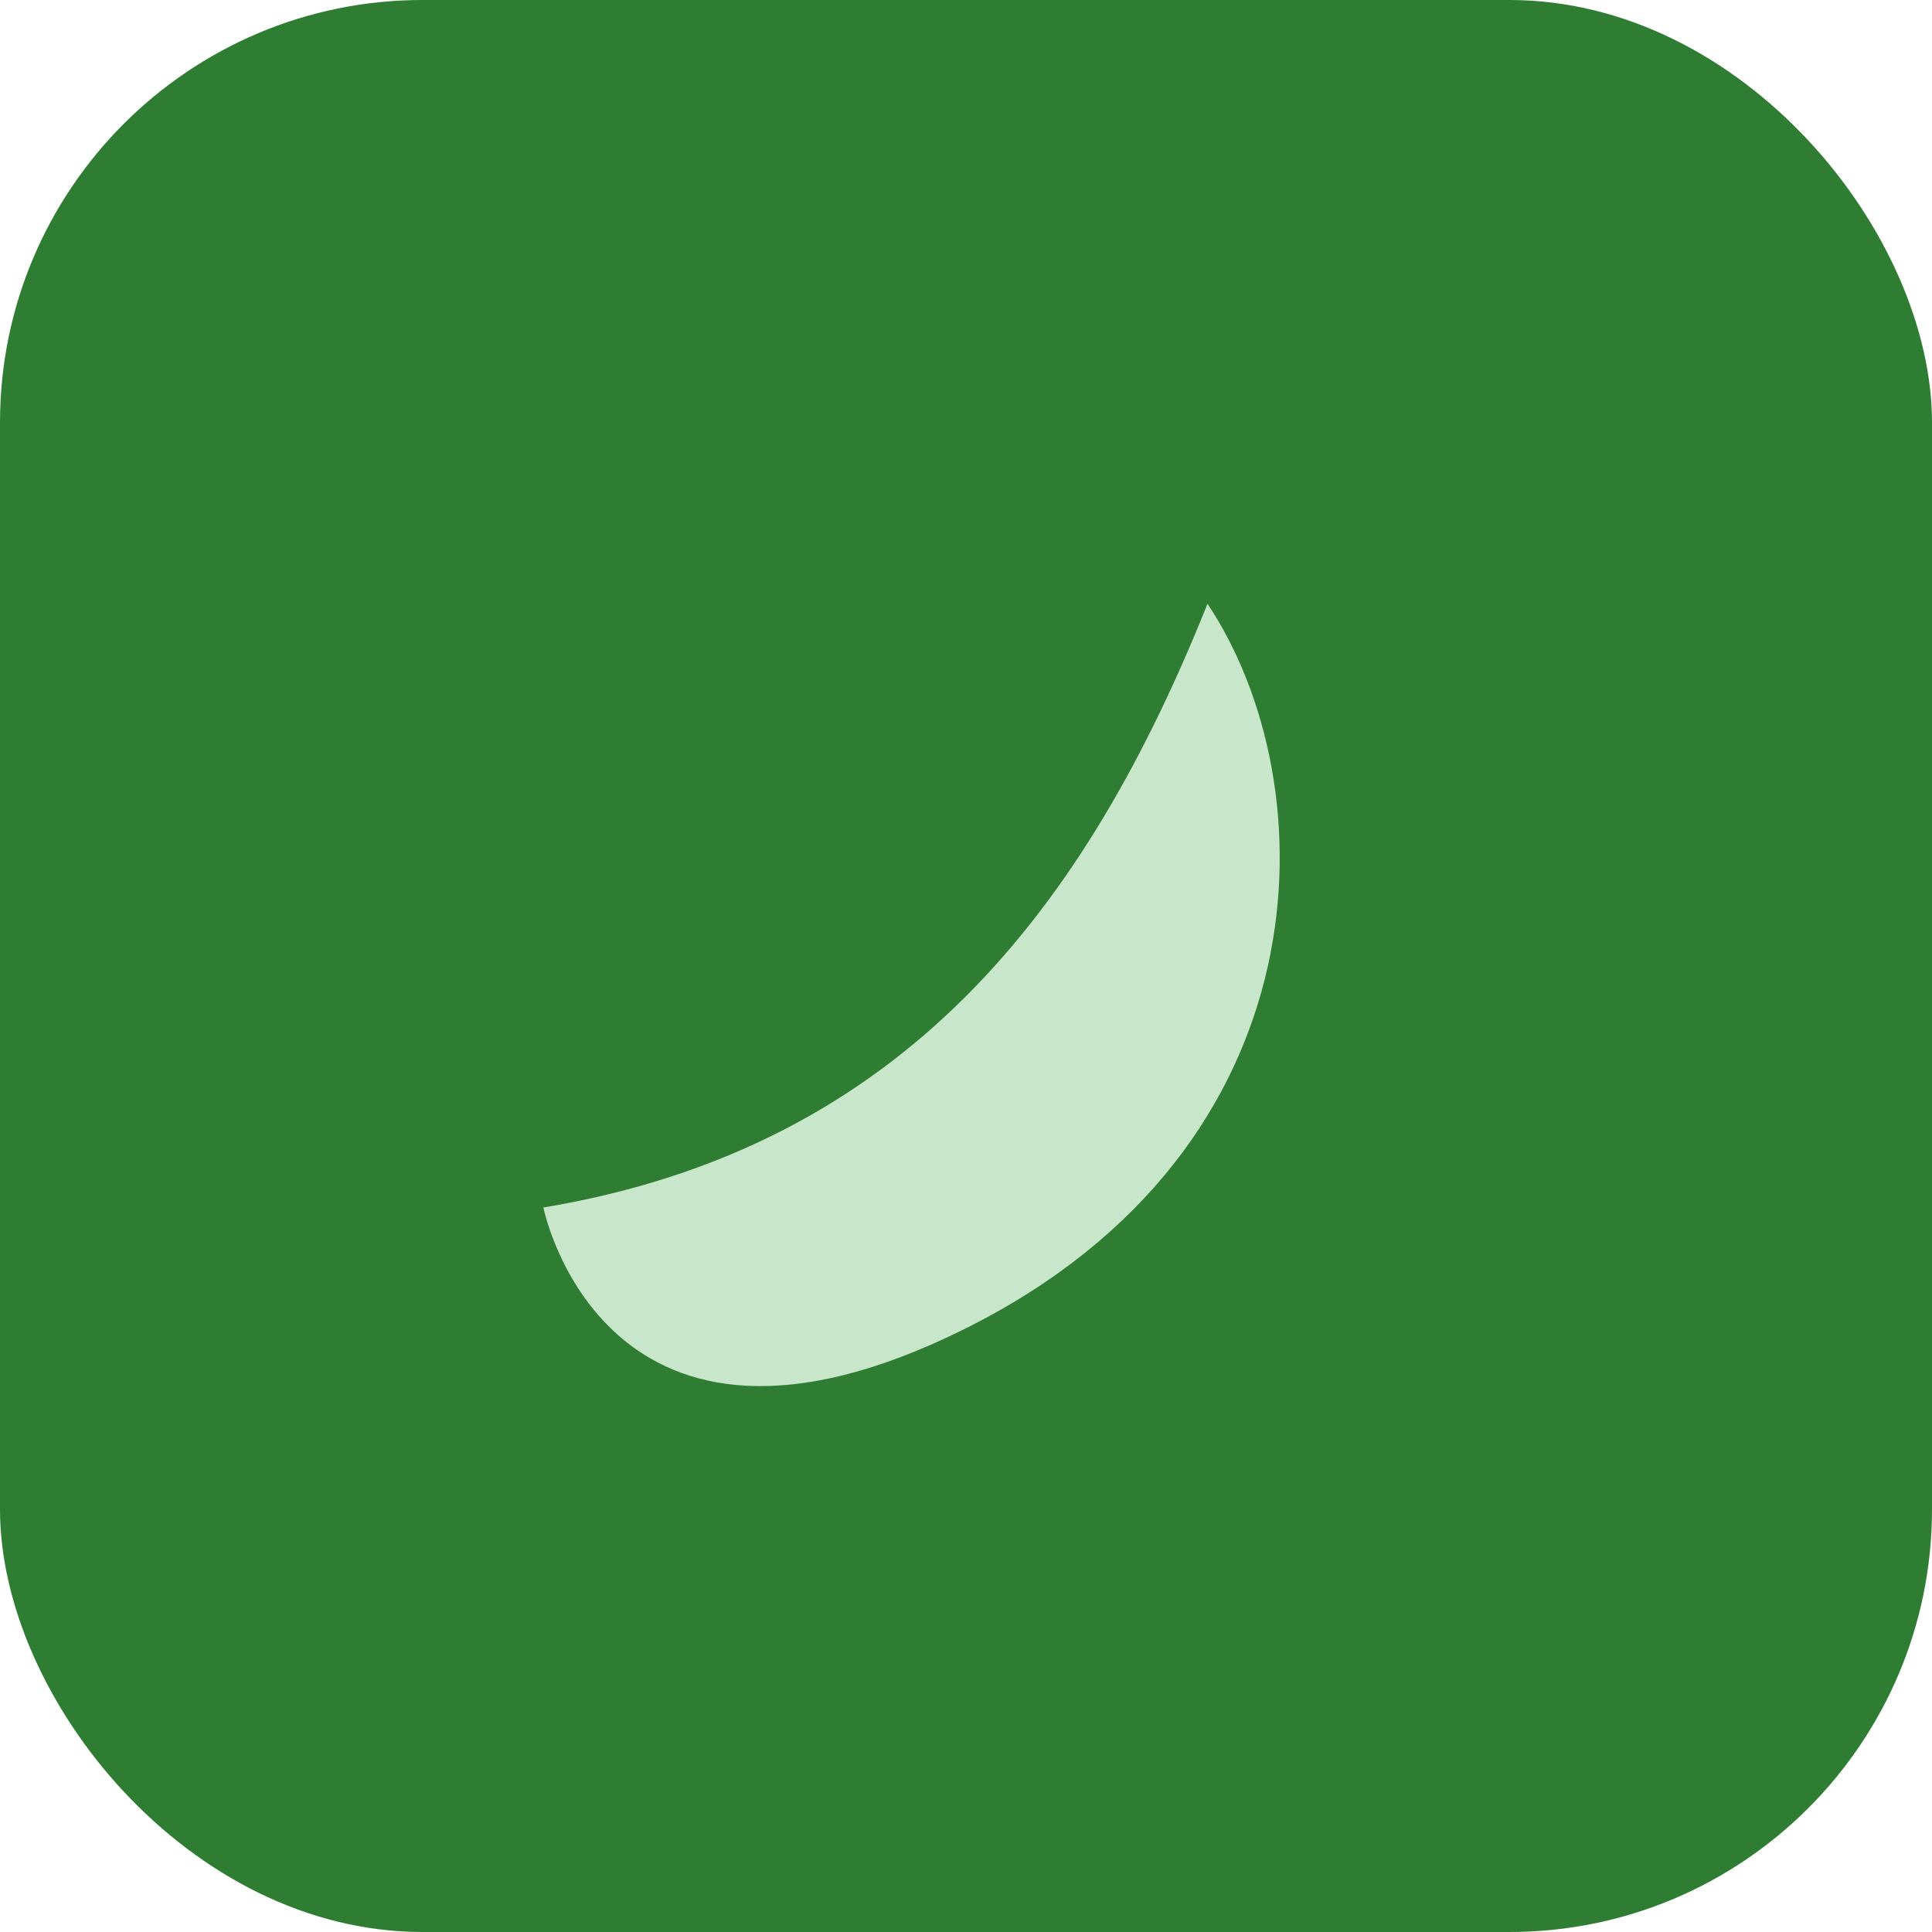 <?xml version="1.0" encoding="UTF-8"?>
<svg width="64" height="64" viewBox="0 0 64 64" xmlns="http://www.w3.org/2000/svg" role="img" aria-label="favicon">
  <rect width="64" height="64" rx="14" fill="#2E7D32"/>
  <path d="M18 40c12-2 18-10 22-20 4 6 4 18-8 24s-14-4-14-4z" fill="#C8E6C9"/>
</svg>